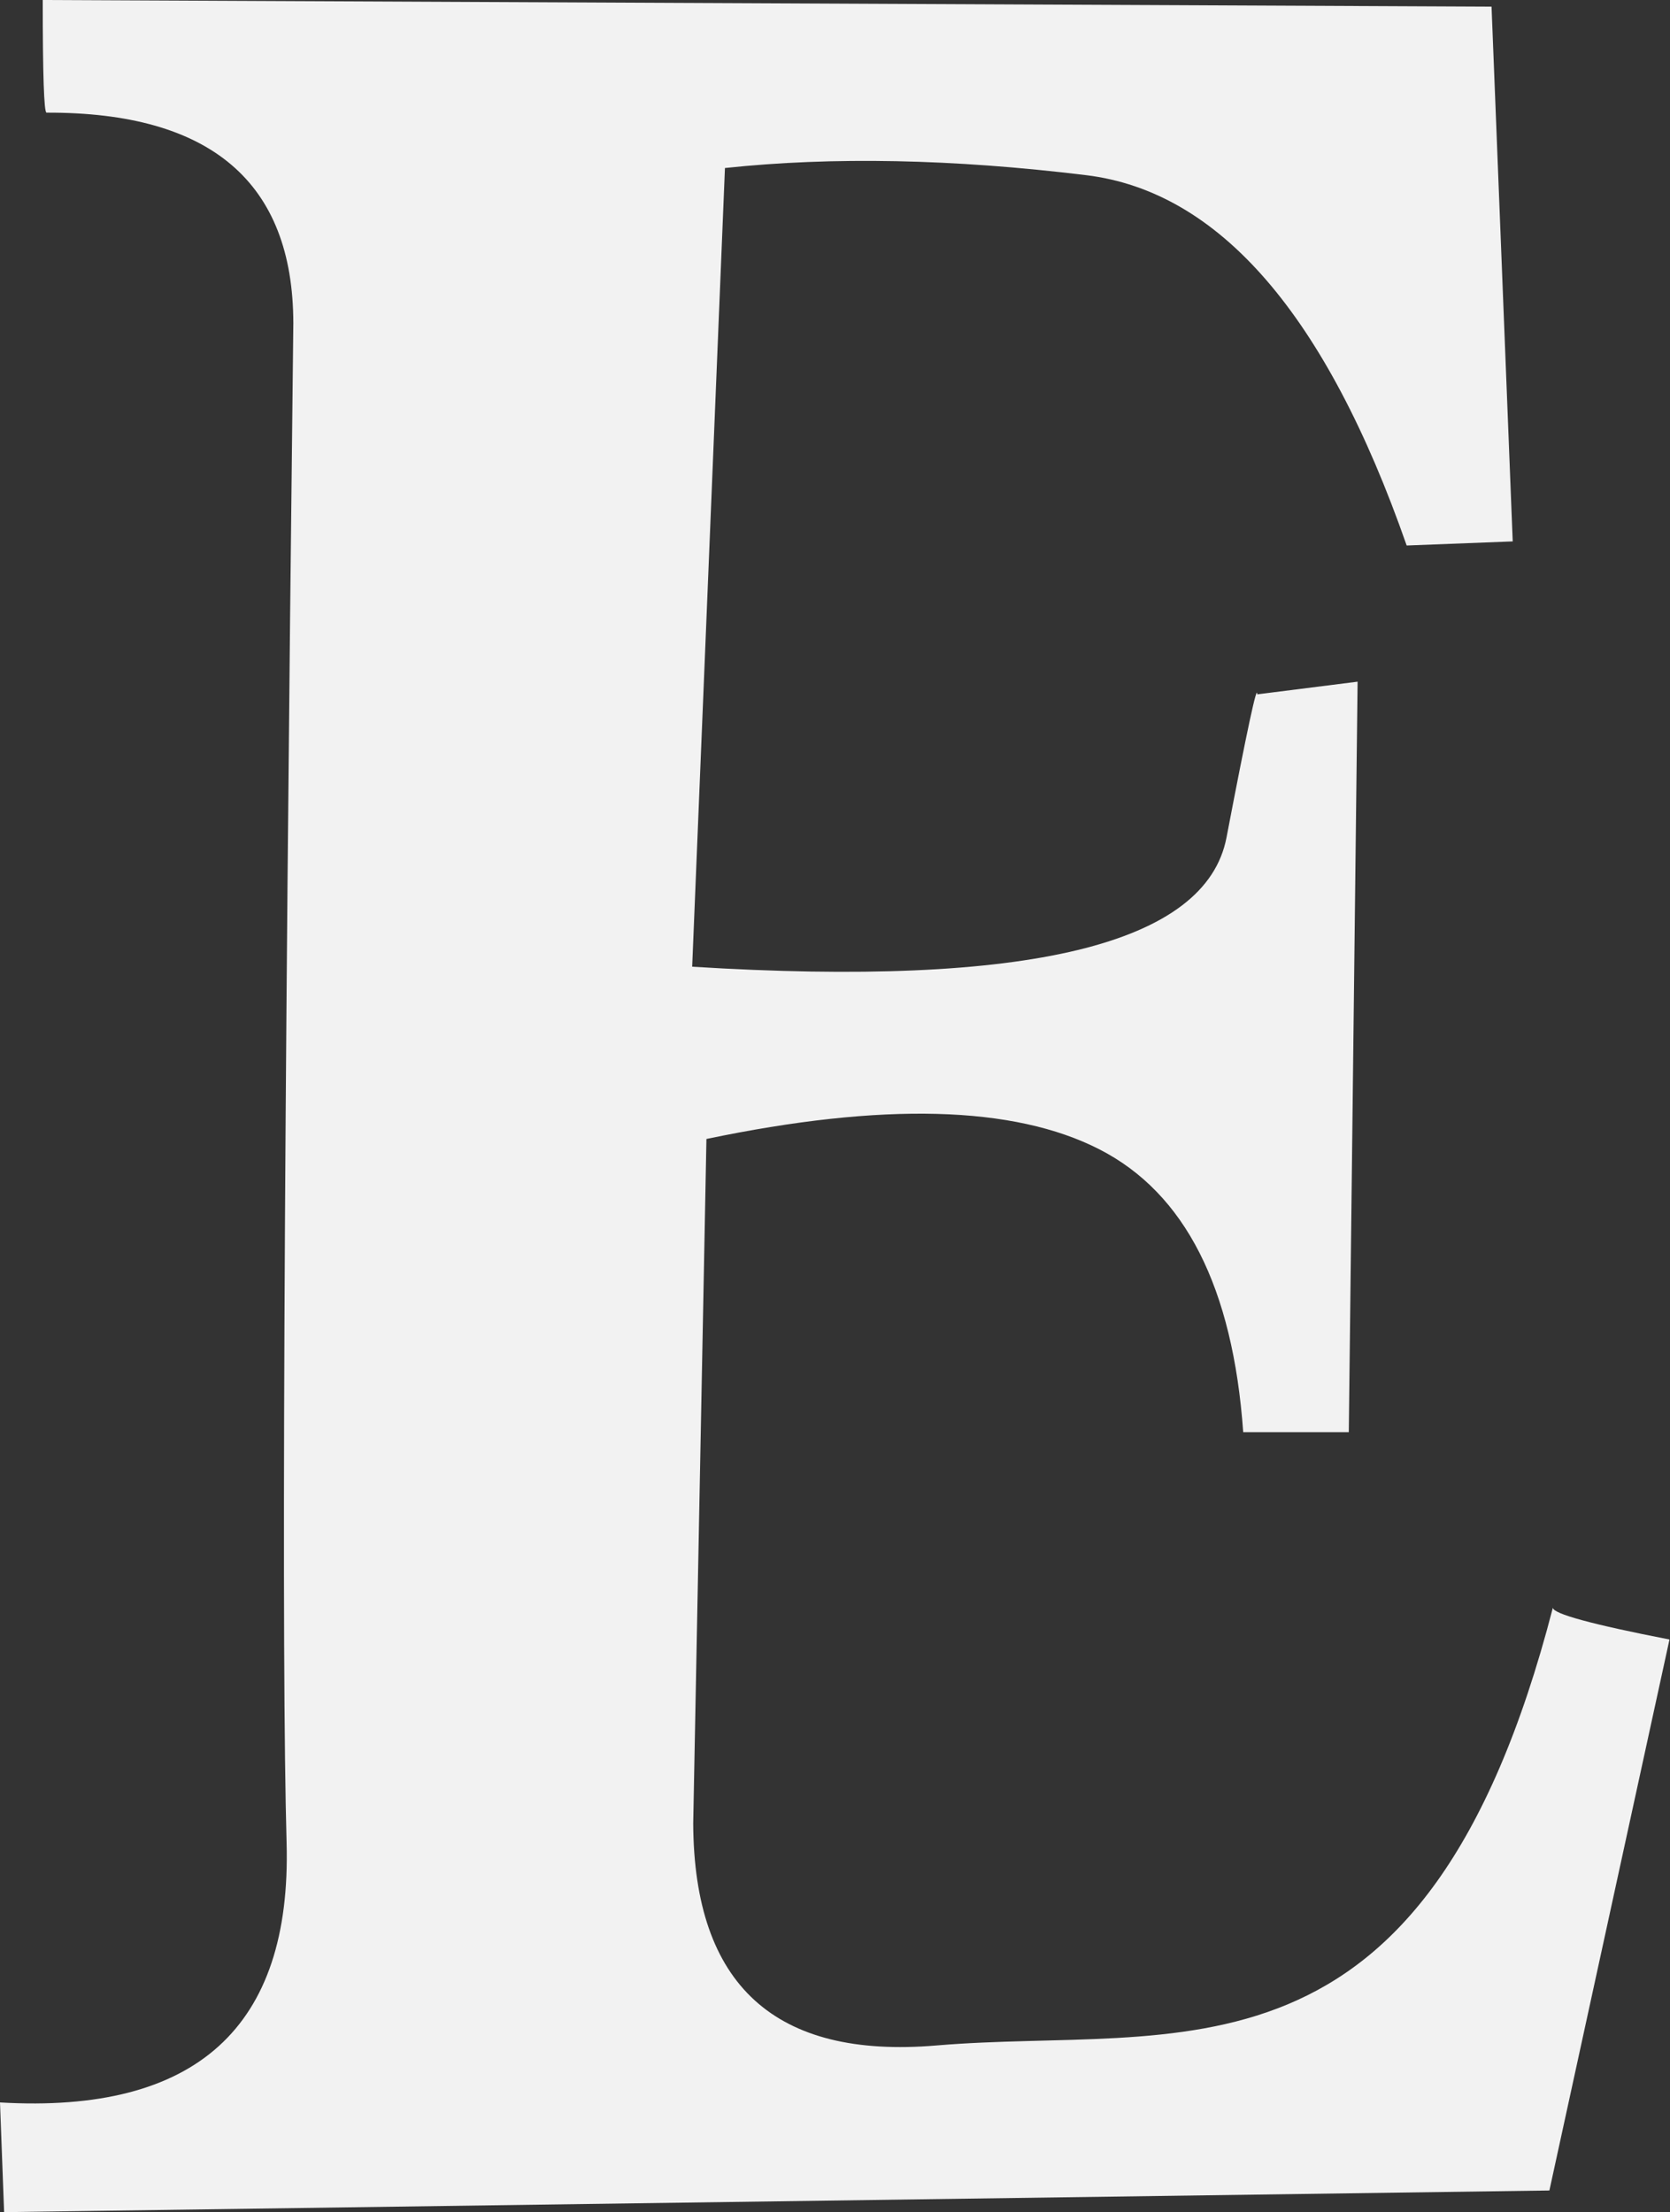 <?xml version="1.0" encoding="UTF-8"?>
<svg width="490px" height="649px" viewBox="0 0 490 649" version="1.1" xmlns="http://www.w3.org/2000/svg" xmlns:xlink="http://www.w3.org/1999/xlink">
    <rect x="0" y="0" width="490" height="649" fill="#333333" stroke="none"/>
    <!-- Generator: Sketch 46.2 (44496) - http://www.bohemiancoding.com/sketch -->
    <title>Group 11</title>
    <desc>Created with Sketch.</desc>
    <defs></defs>
    <g id="Screens" stroke="none" stroke-width="1" fill="none" fill-rule="evenodd">
        <g id="EMY_About-EMyth" transform="translate(-71, -2208)" fill="#F2F2F2">
            <g id="Group-11" transform="translate(71, 2208)">
                <g id="Group-10">
                    <path d="M12.54,0 L437.639,1.949 L443.851,158.839 L412.737,160.04 C389.117,92.381 357.774,56.165 318.708,51.394 C279.642,46.624 244.31,45.923 212.71,49.294 L203.093,283.613 C301.609,289.738 353.871,277.098 359.877,245.695 C365.883,214.291 368.887,200.296 368.887,203.709 L398.338,199.988 L395.755,420.173 L364.775,420.173 C361.754,377.697 347.685,350.036 322.569,337.188 C297.453,324.341 259.022,323.33 207.276,334.153 L203.397,534.96 C203.611,582.403 227.405,604.115 274.777,600.098 C345.835,594.072 418.088,616.814 455.632,471.669 C455.632,473.442 467.037,476.553 489.847,481.002 L454.613,642.645 L1.207,649 L0,616.814 C57.556,620.178 85.586,594.787 84.09,540.639 C82.595,486.491 83.253,337.898 86.066,94.858 C86.012,53.485 61.871,32.883 13.641,33.05 C12.907,32.883 12.54,21.866 12.54,0 Z" id="Path-2"></path>
                </g>
            </g>
        </g>
    </g>
</svg>